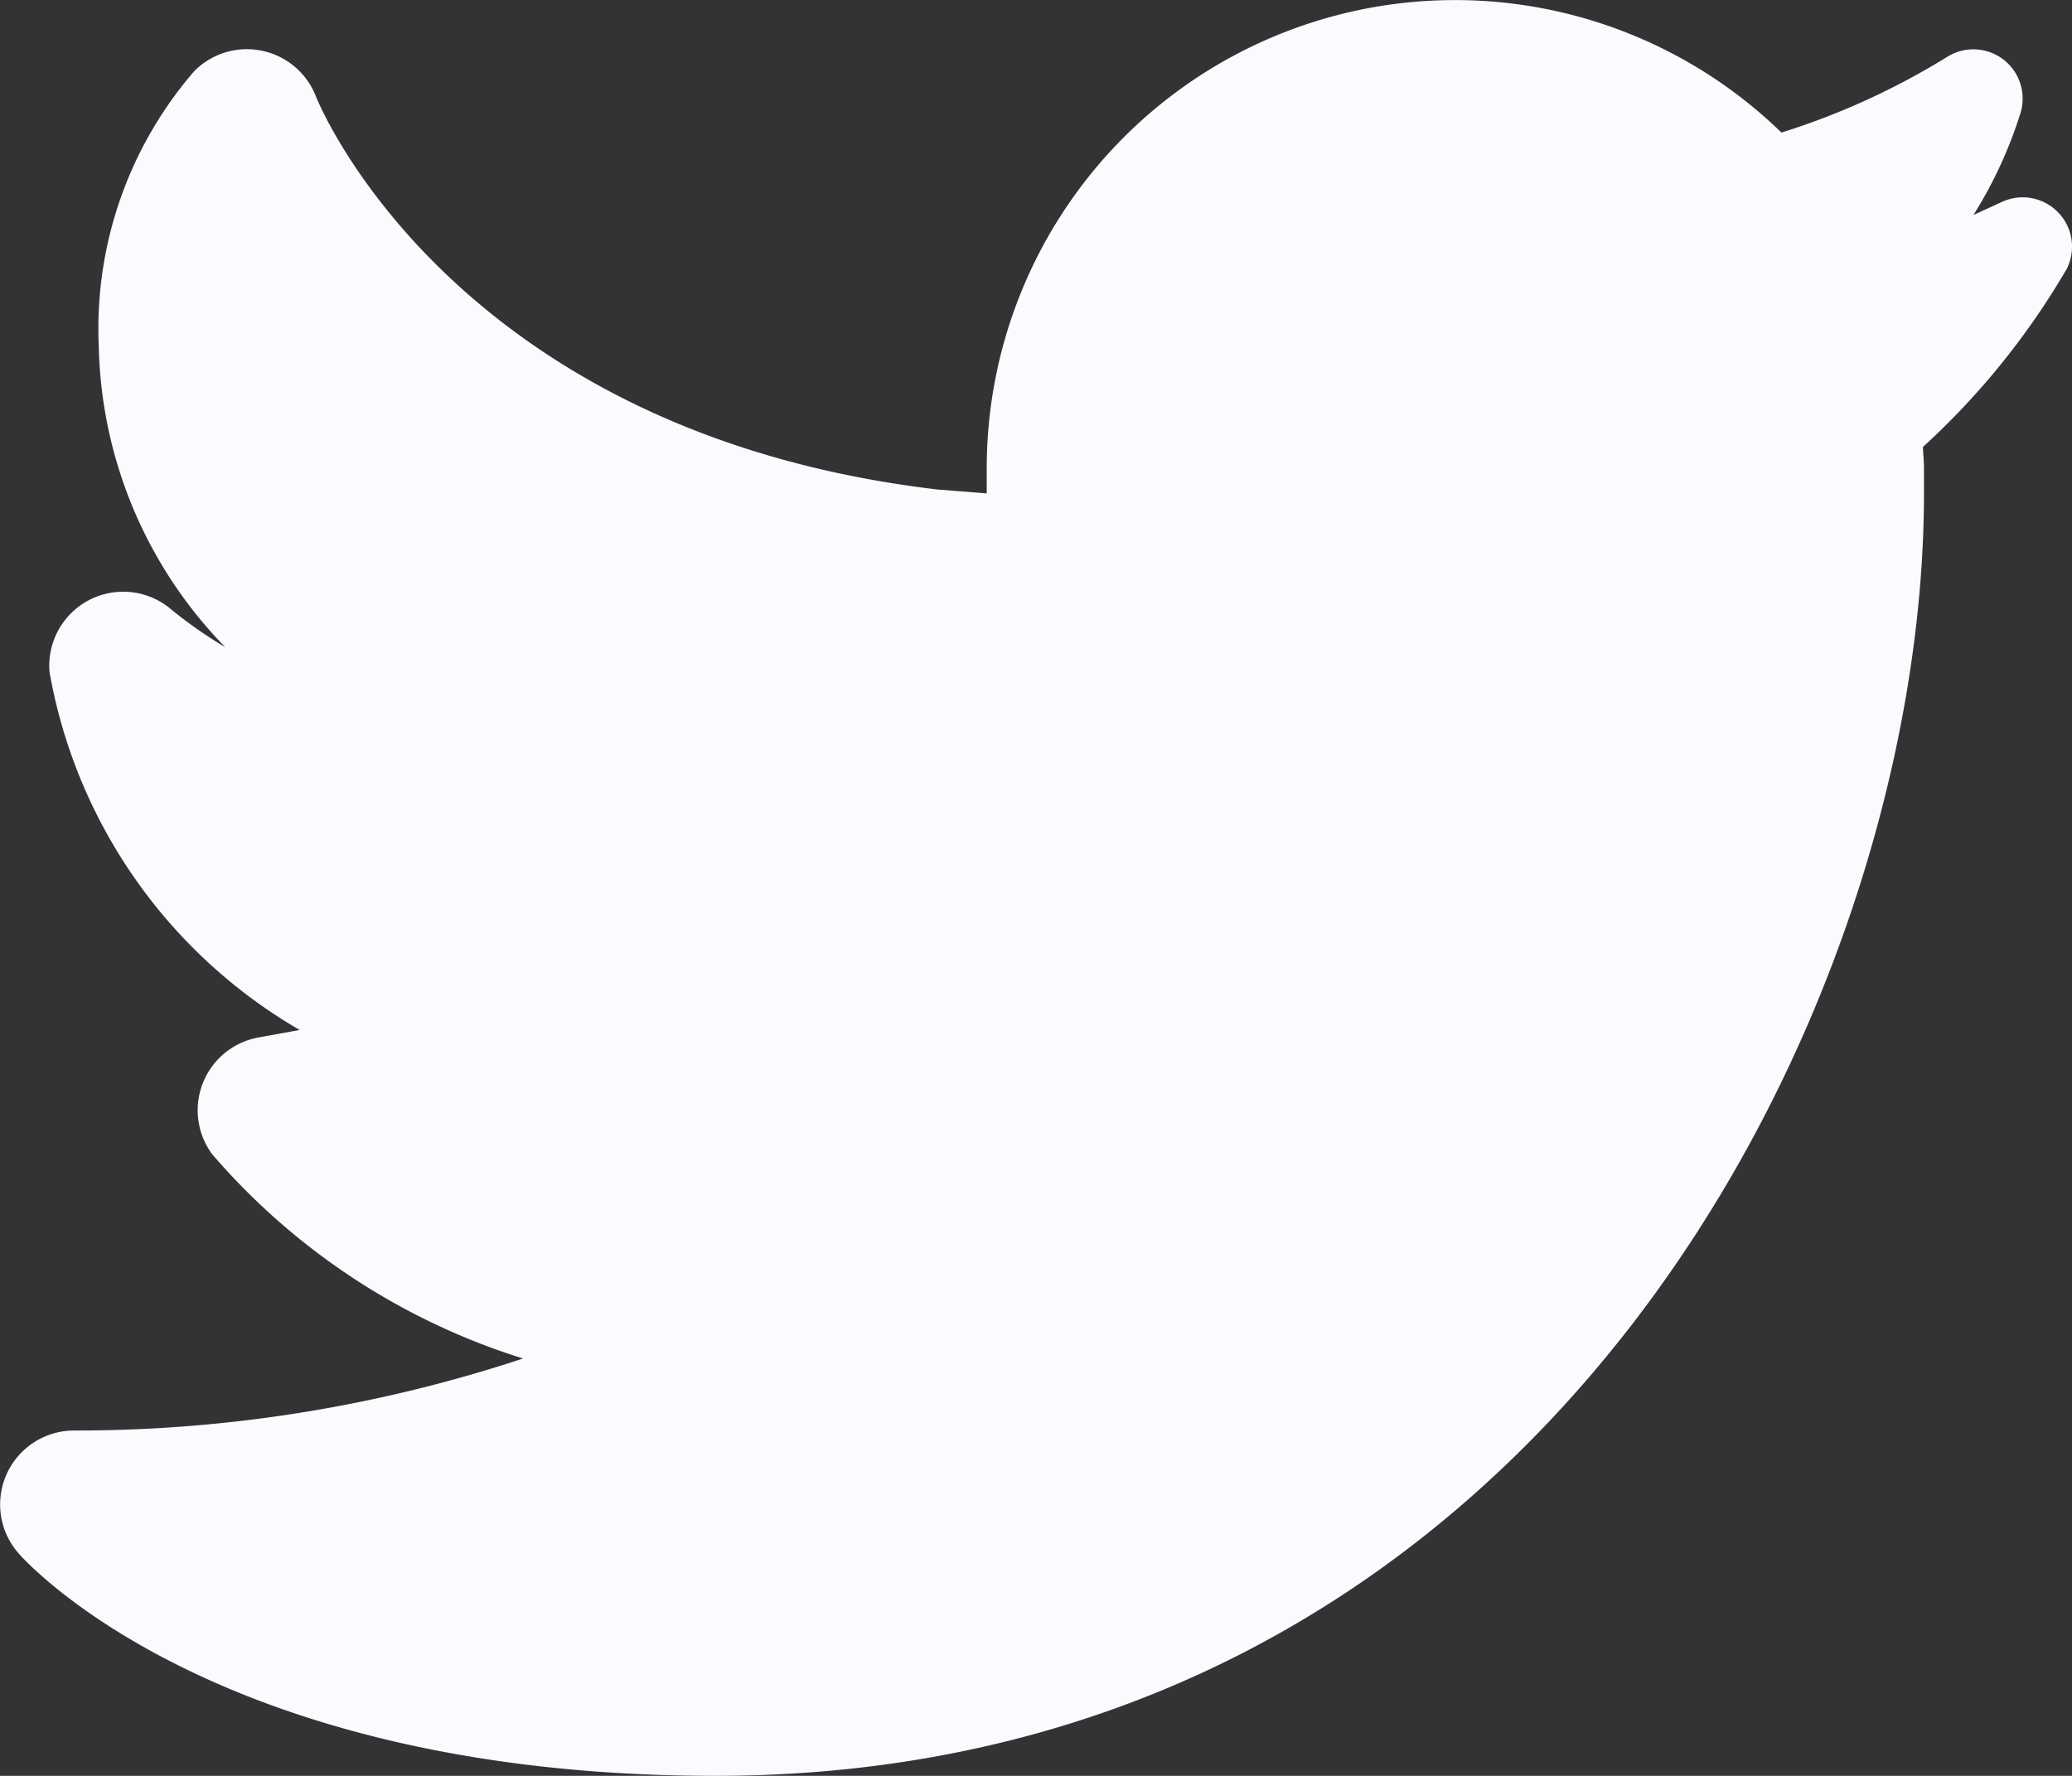<svg xmlns="http://www.w3.org/2000/svg" width="23.334" height="20" viewBox="0 0 23.334 20">
  <rect x="0" y="0" width="23.334" height="20" fill="#333333" stroke="none"/>
  <path id="icons8-twitter" d="M26.177,8.392a.555.555,0,0,0-.631-.119l-.091.042-.232.106a4.892,4.892,0,0,0,.529-1.145.555.555,0,0,0-.819-.639,8.214,8.214,0,0,1-1.872.856,5.274,5.274,0,0,0-8.95,3.786v.278l-.555-.044c-5.4-.639-6.939-4.272-7-4.429A.834.834,0,0,0,5.188,6.8,4.429,4.429,0,0,0,4.111,9.889a5,5,0,0,0,1.425,3.4,5.051,5.051,0,0,1-.6-.418.833.833,0,0,0-1.379.7A5.832,5.832,0,0,0,6.374,17.6l-.468.085A.833.833,0,0,0,5.389,19a7.612,7.612,0,0,0,3.5,2.3,16.027,16.027,0,0,1-5.055.811.833.833,0,0,0-.627,1.382C3.3,23.6,5.464,26,11.055,26c9.285,0,13.611-8.619,13.611-14.444v-.278c0-.082-.009-.163-.012-.244a8.515,8.515,0,0,0,1.621-2.008A.556.556,0,0,0,26.177,8.392Z" transform="translate(-2.999 -6)" fill="#fbfaff"/>
</svg>

